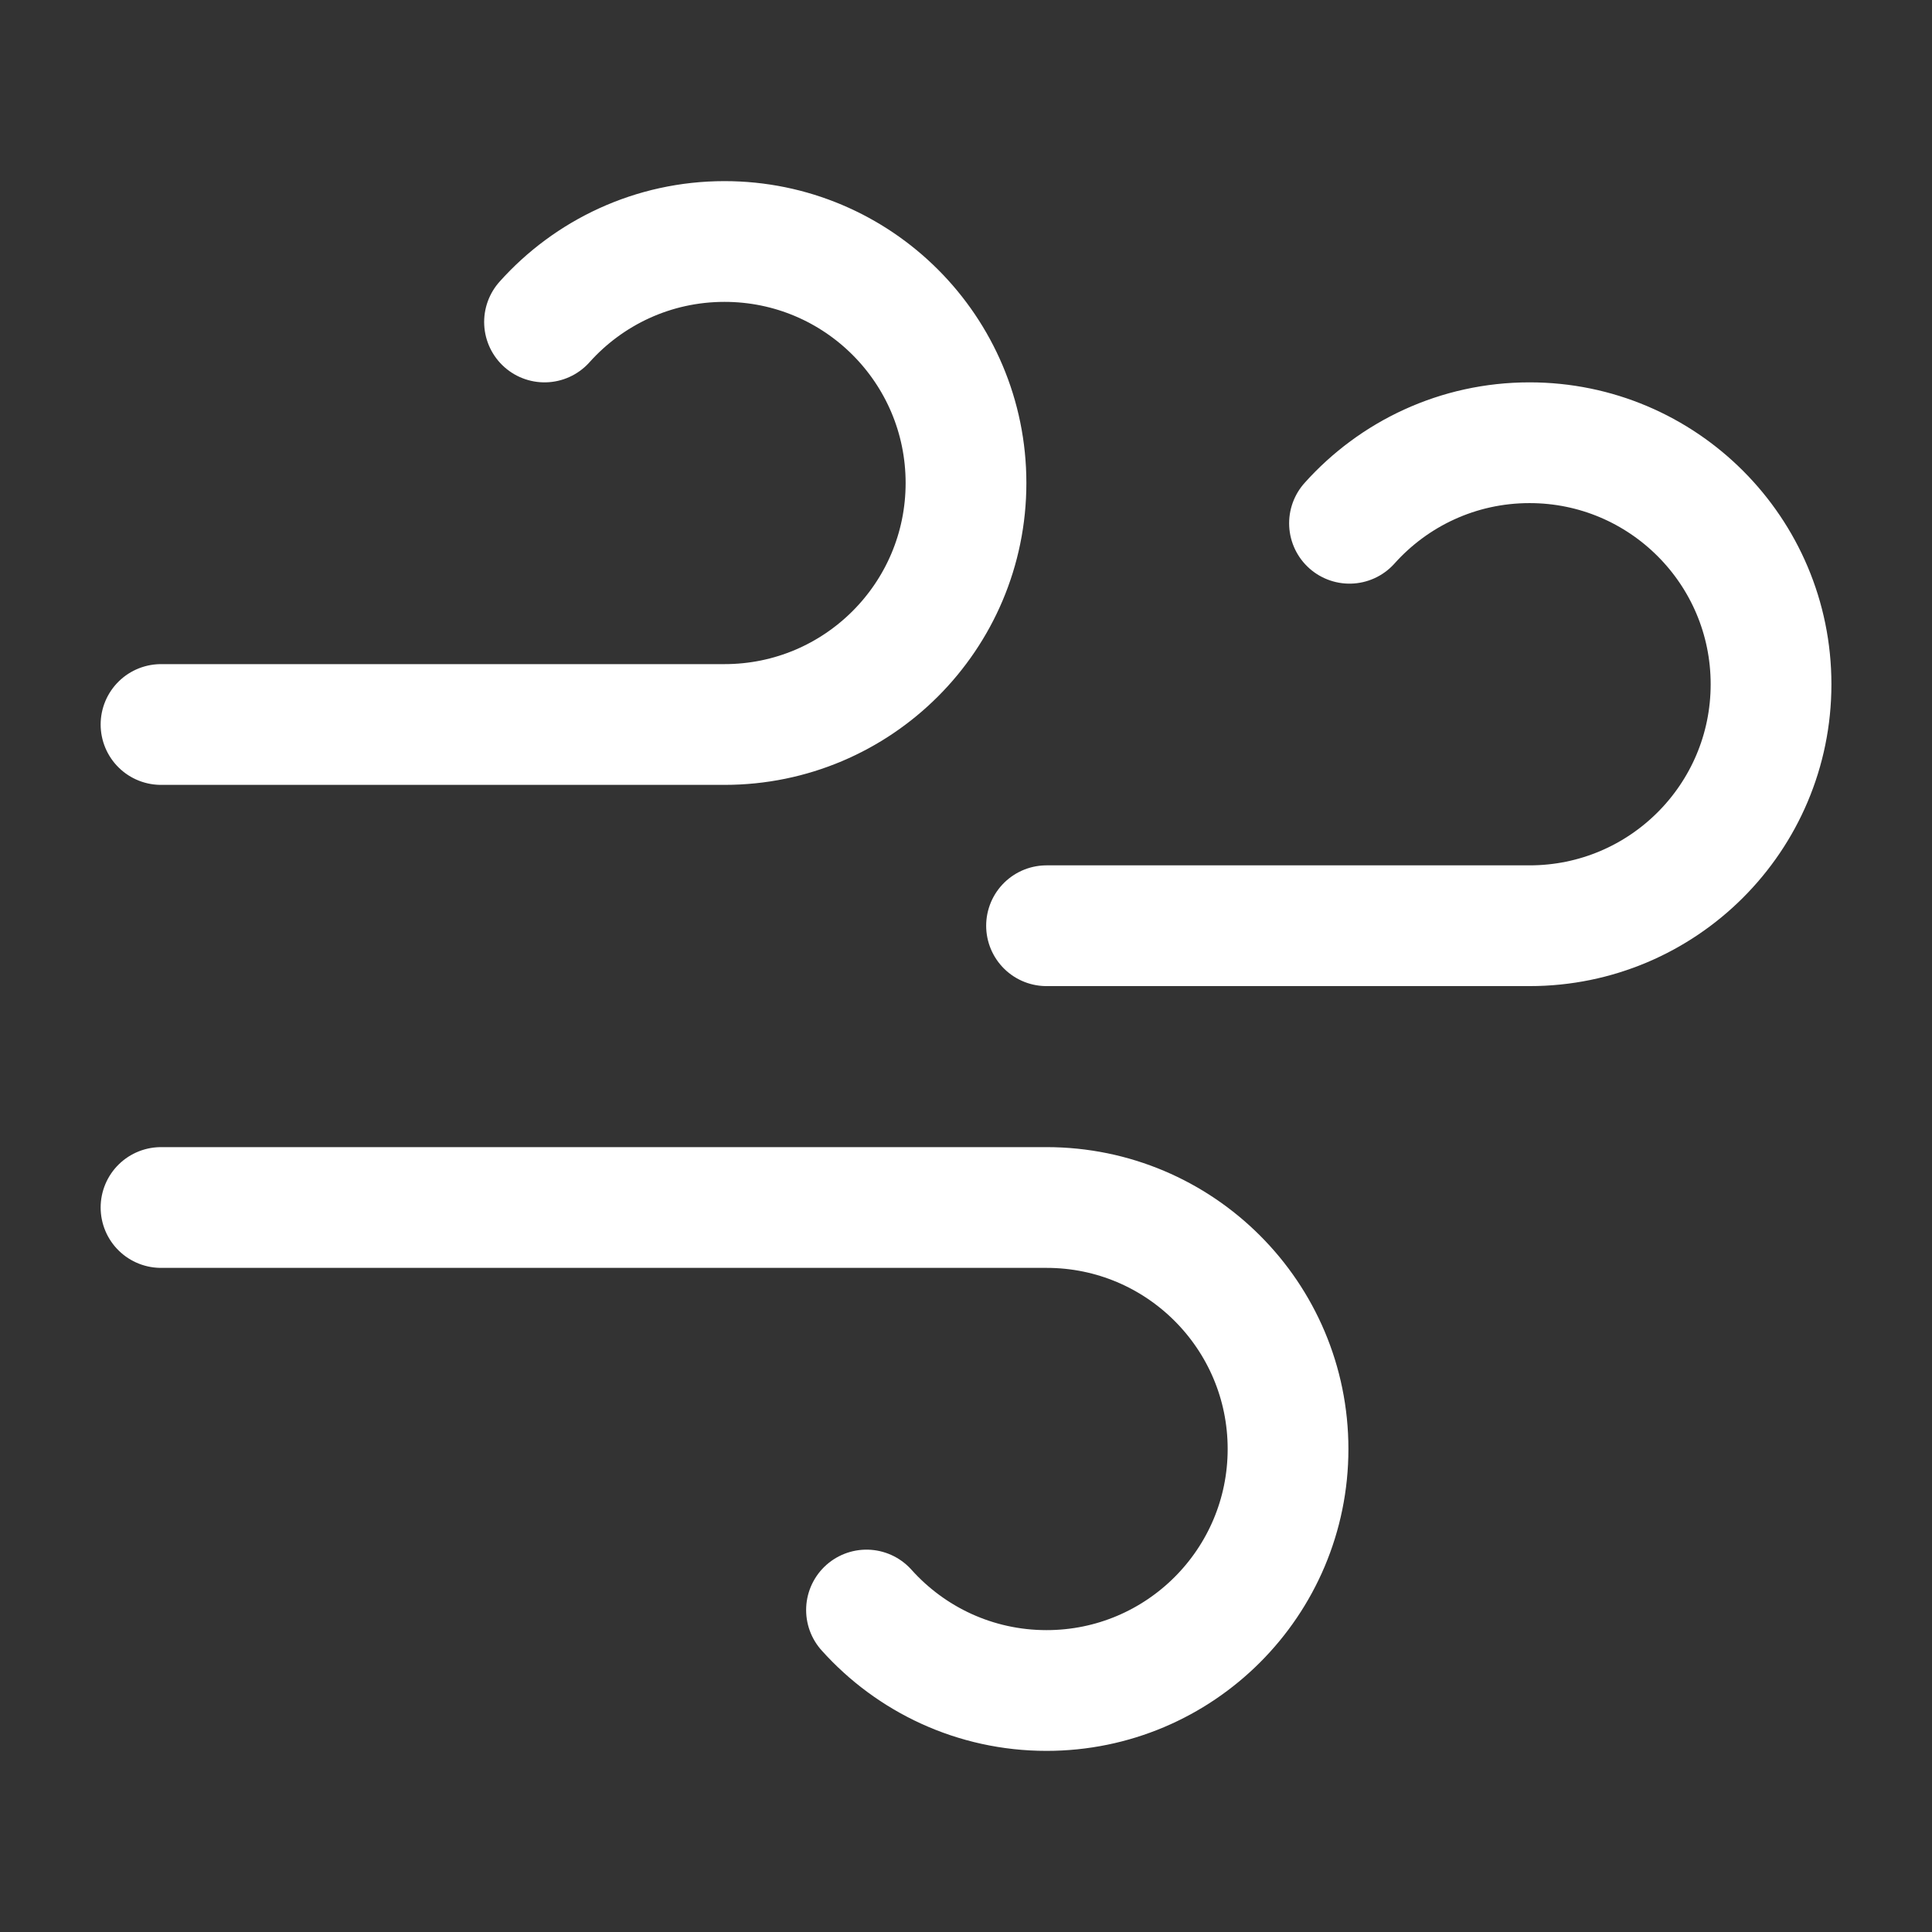 <svg width="32" height="32" viewBox="0 0 32 32" fill="none" xmlns="http://www.w3.org/2000/svg">
<rect x="0" y="0" width="32" height="32" fill="#333333" stroke="none"/>
<path d="M22.352 8.667C23.085 7.848 24.149 7.333 25.334 7.333C27.543 7.333 29.334 9.124 29.334 11.333C29.334 13.543 27.543 15.333 25.334 15.333H17.334M9.019 5.333C9.751 4.515 10.816 4 12 4C14.21 4 16 5.791 16 8C16 10.209 14.21 12 12 12H2.667M14.352 26.667C15.085 27.485 16.149 28 17.334 28C19.543 28 21.334 26.209 21.334 24C21.334 21.791 19.543 20 17.334 20H2.667" stroke="white" stroke-width="2" stroke-linecap="round" stroke-linejoin="round"/>
</svg>
